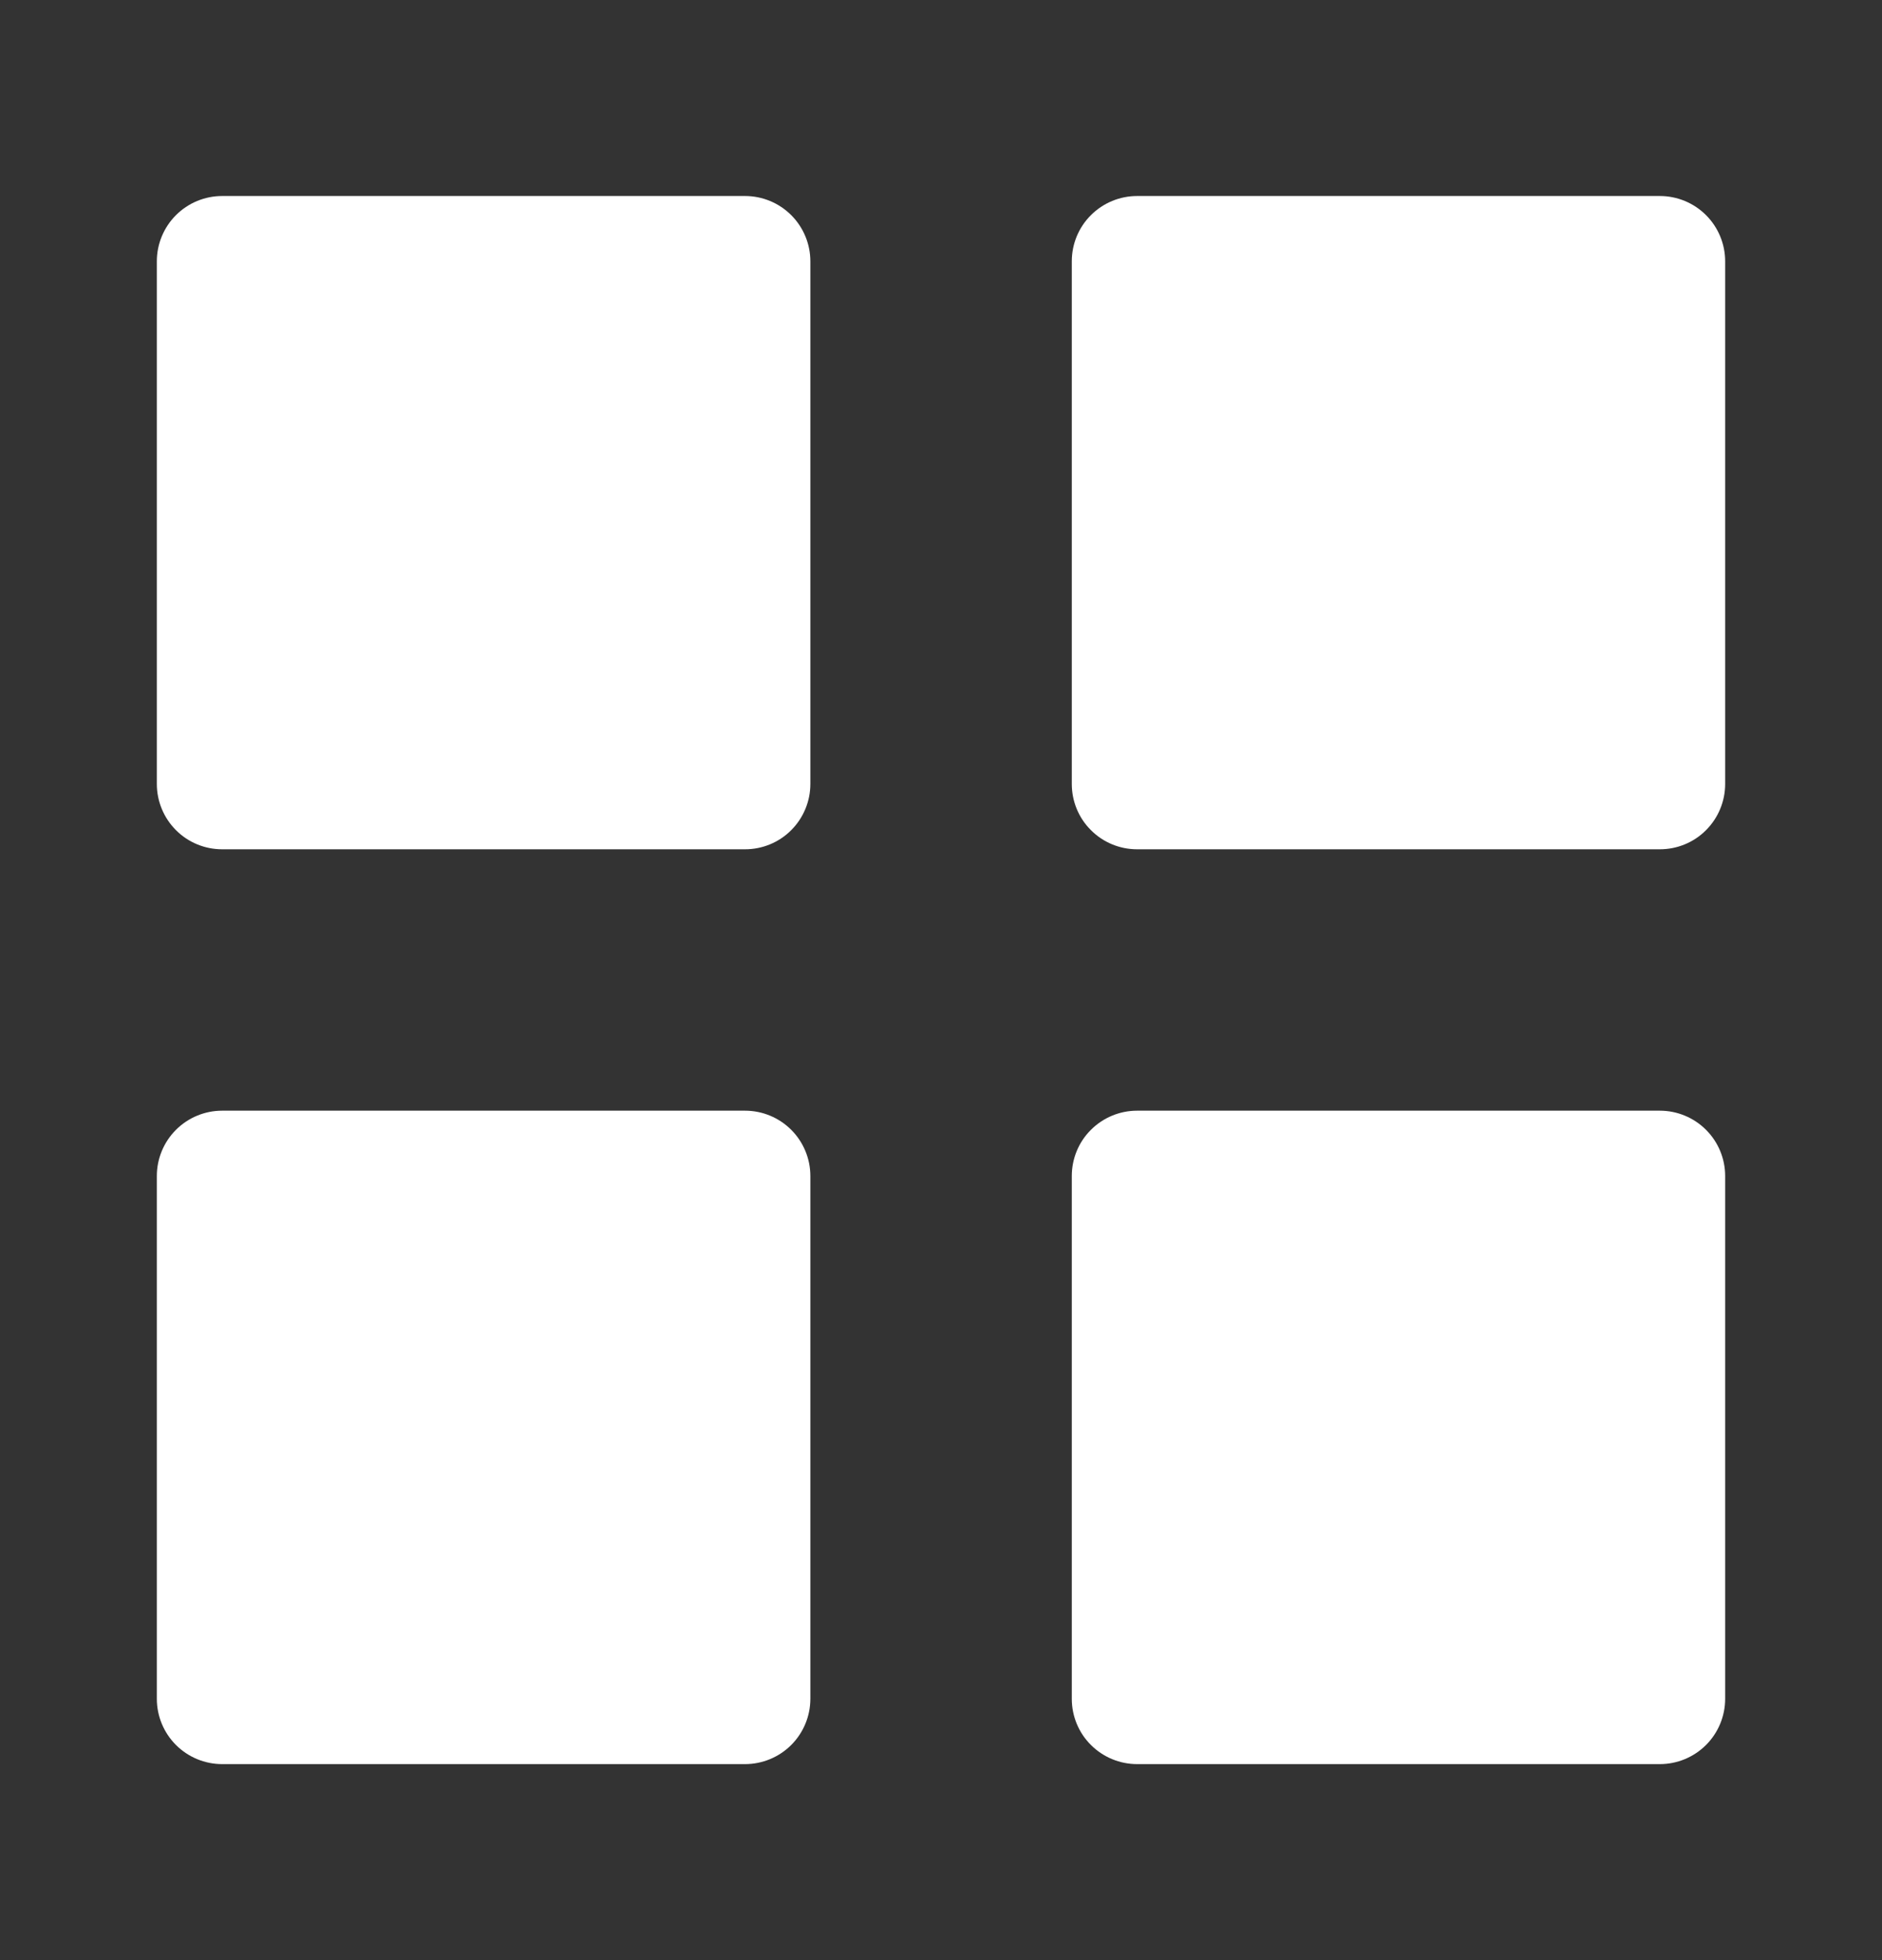 <?xml version="1.0" encoding="UTF-8"?> <svg xmlns="http://www.w3.org/2000/svg" width="24" height="25" viewBox="0 0 24 25" fill="none"><rect x="0" y="0" width="24" height="25" fill="#333333" stroke="none"/><path d="M2.833 10.832C2.612 10.832 2.4 10.745 2.244 10.588C2.088 10.432 2 10.22 2 9.999V3.333C2 3.112 2.088 2.9 2.244 2.744C2.4 2.588 2.612 2.5 2.833 2.5H9.501C9.722 2.5 9.934 2.588 10.09 2.744C10.246 2.9 10.334 3.112 10.334 3.333V9.999C10.334 10.22 10.246 10.432 10.09 10.588C9.934 10.745 9.722 10.832 9.501 10.832H2.833ZM14.501 10.832C14.28 10.832 14.068 10.745 13.912 10.588C13.755 10.432 13.668 10.22 13.668 9.999V3.333C13.668 3.112 13.755 2.9 13.912 2.744C14.068 2.588 14.28 2.5 14.501 2.5H21.167C21.388 2.5 21.6 2.588 21.756 2.744C21.912 2.9 22 3.112 22 3.333V9.999C22 10.22 21.912 10.432 21.756 10.588C21.6 10.745 21.388 10.832 21.167 10.832H14.501ZM2.833 22.5C2.612 22.5 2.4 22.412 2.244 22.256C2.088 22.1 2 21.888 2 21.667V14.999C2 14.778 2.088 14.566 2.244 14.41C2.4 14.254 2.612 14.166 2.833 14.166H9.501C9.722 14.166 9.934 14.254 10.09 14.41C10.246 14.566 10.334 14.778 10.334 14.999V21.667C10.334 21.888 10.246 22.1 10.09 22.256C9.934 22.412 9.722 22.5 9.501 22.5H2.833ZM14.501 22.5C14.28 22.5 14.068 22.412 13.912 22.256C13.755 22.1 13.668 21.888 13.668 21.667V14.999C13.668 14.778 13.755 14.566 13.912 14.41C14.068 14.254 14.28 14.166 14.501 14.166H21.167C21.388 14.166 21.6 14.254 21.756 14.41C21.912 14.566 22 14.778 22 14.999V21.667C22 21.888 21.912 22.1 21.756 22.256C21.6 22.412 21.388 22.5 21.167 22.5H14.501Z" fill="white"></path></svg> 
